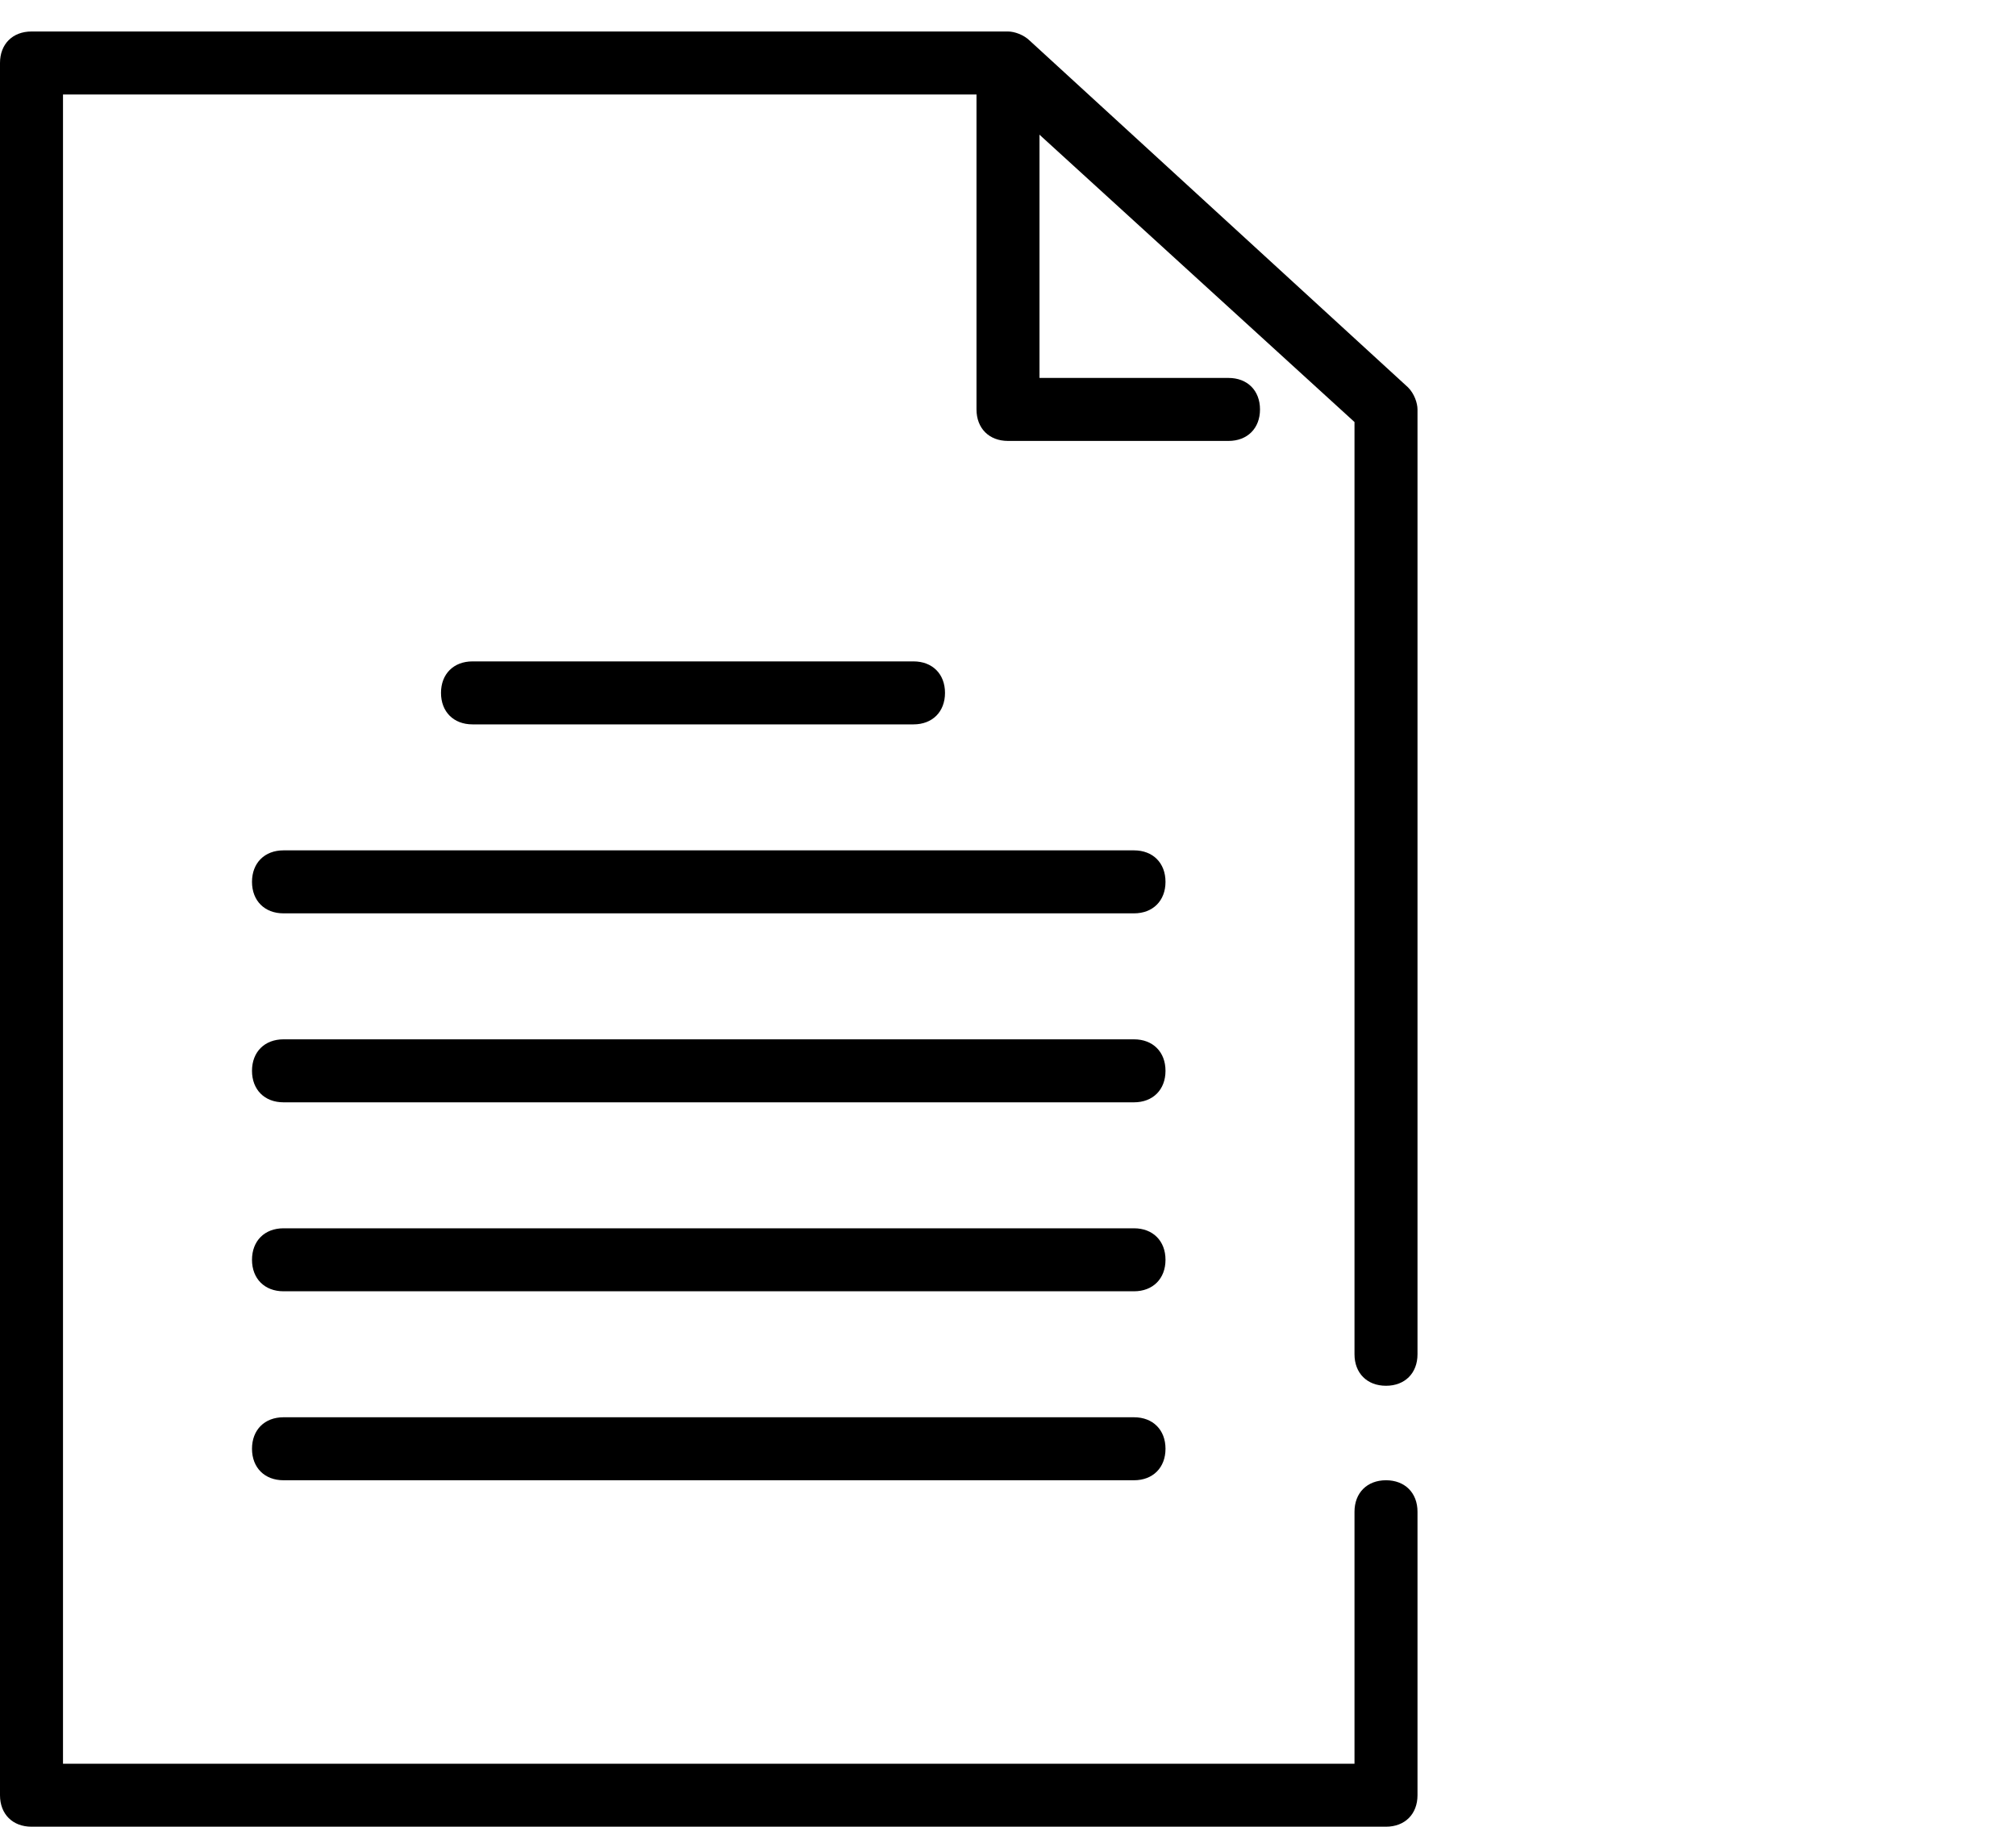 <svg width="64" height="58" viewBox="0 0 64 58" fill="none" xmlns="http://www.w3.org/2000/svg">
    <mask id="mask0" mask-type="alpha" maskUnits="userSpaceOnUse" x="0" y="0" width="64" height="58">
        <rect width="64" height="58" fill="#C4C4C4"/>
    </mask>
    <g mask="url(#mask0)">
    </g>
    <path d="M44 58H1C0.4 58 0 57.6 0 57V2C0 1.4 0.4 1 1 1H32C32.2 1 32.5 1.1 32.7 1.3L44.7 12.3C44.9 12.5 45 12.8 45 13V43C45 43.6 44.6 44 44 44C43.4 44 43 43.6 43 43V13.4L31.6 3H2V56H43V48C43 47.4 43.4 47 44 47C44.6 47 45 47.4 45 48V57C45 57.6 44.6 58 44 58Z" fill="black"/>
    <path d="M39 14H32C31.4 14 31 13.6 31 13V3C31 2.4 31.4 2 32 2C32.6 2 33 2.4 33 3V12H39C39.6 12 40 12.4 40 13C40 13.6 39.6 14 39 14Z" fill="black"/>
    <path d="M29 23H15C14.4 23 14 22.6 14 22C14 21.4 14.4 21 15 21H29C29.6 21 30 21.4 30 22C30 22.6 29.6 23 29 23Z" fill="black"/>
    <path d="M36 29H9C8.4 29 8 28.6 8 28C8 27.4 8.4 27 9 27H36C36.6 27 37 27.4 37 28C37 28.6 36.6 29 36 29Z" fill="black"/>
    <path d="M36 35H9C8.4 35 8 34.6 8 34C8 33.4 8.4 33 9 33H36C36.6 33 37 33.4 37 34C37 34.6 36.6 35 36 35Z" fill="black"/>
    <path d="M36 41H9C8.4 41 8 40.6 8 40C8 39.4 8.4 39 9 39H36C36.6 39 37 39.4 37 40C37 40.6 36.6 41 36 41Z" fill="black"/>
    <path d="M36 47H9C8.4 47 8 46.6 8 46C8 45.4 8.4 45 9 45H36C36.6 45 37 45.4 37 46C37 46.6 36.6 47 36 47Z" fill="black"/>
</svg>
